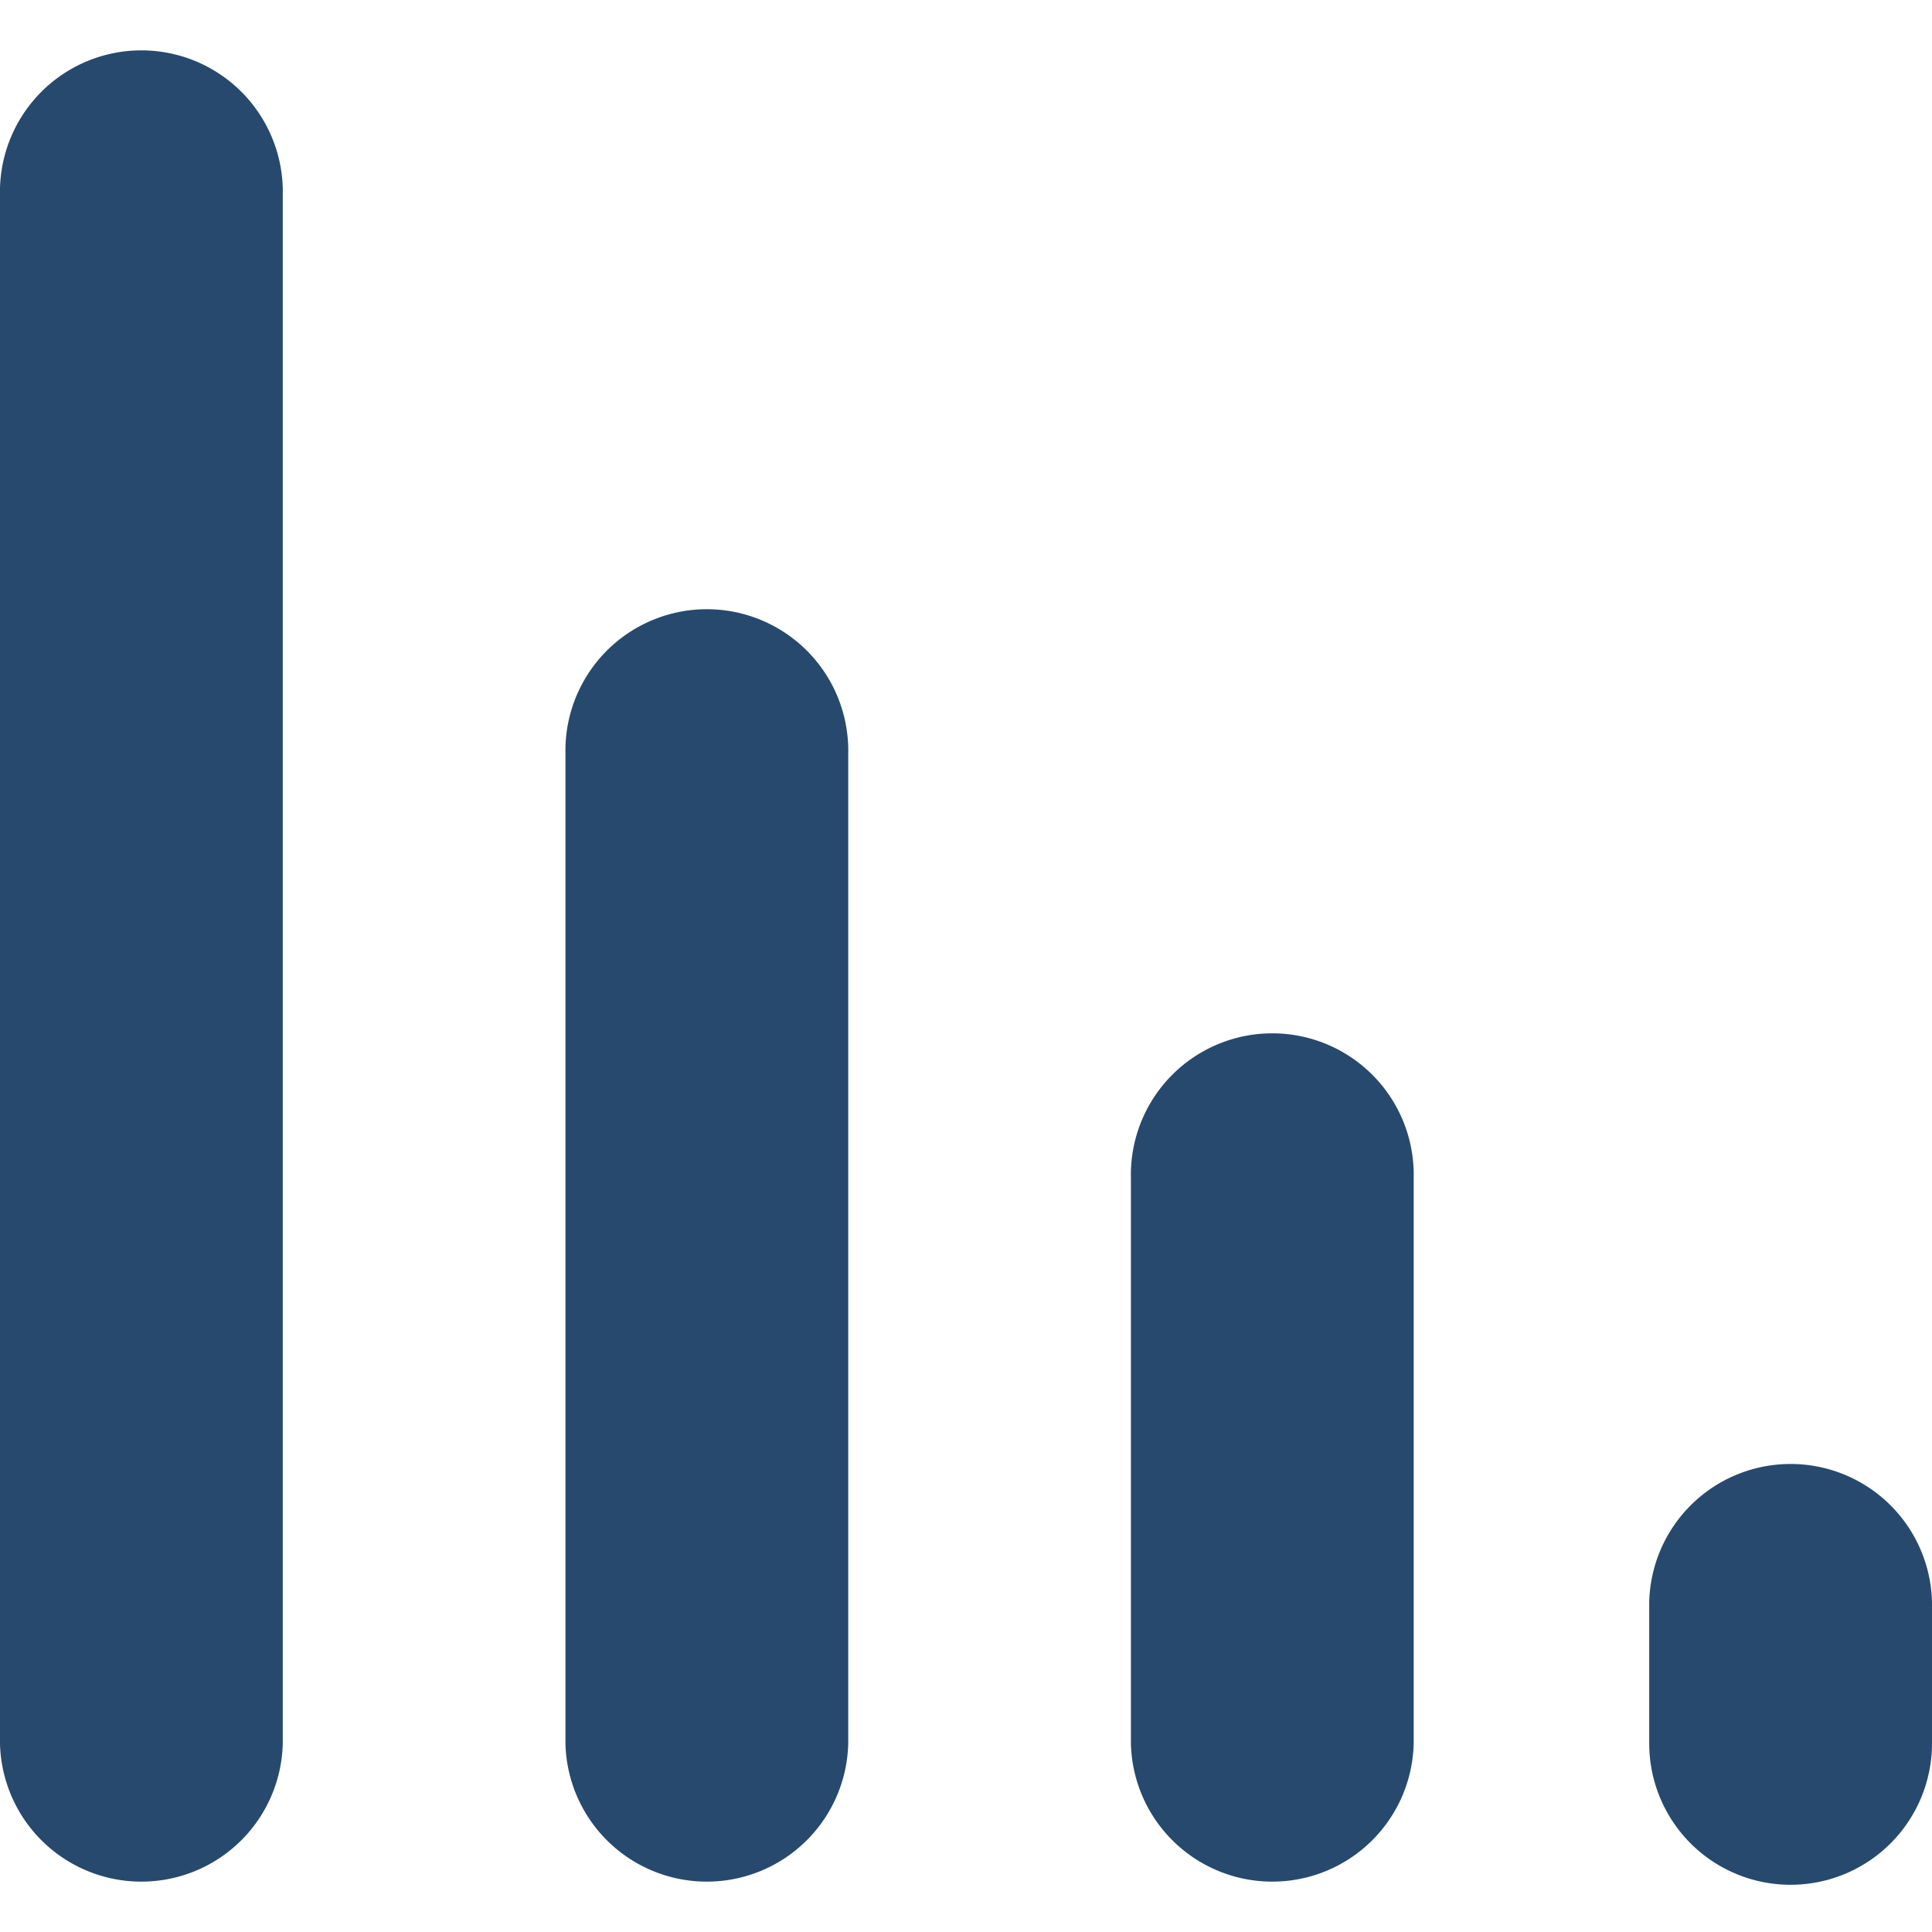 <svg fill="none" xmlns="http://www.w3.org/2000/svg" viewBox="0 0 25 25">
    <path
        d="M0 22.561a1.83 1.83 0 0 0 3.659 0V2.439a1.83 1.83 0 0 0-3.659 0v20.122Zm7.317 0a1.83 1.83 0 0 0 3.659 0V9.756a1.83 1.83 0 1 0-3.659 0v12.805Zm7.317 0a1.83 1.83 0 0 0 3.659 0v-7.317a1.83 1.83 0 1 0-3.659 0v7.317ZM21.877 23.854a1.83 1.83 0 0 1-.536-1.293v-1.83a1.83 1.83 0 0 1 3.659 0v1.83a1.83 1.83 0 0 1-3.123 1.293Z"
        fill="#27496D" />
</svg>